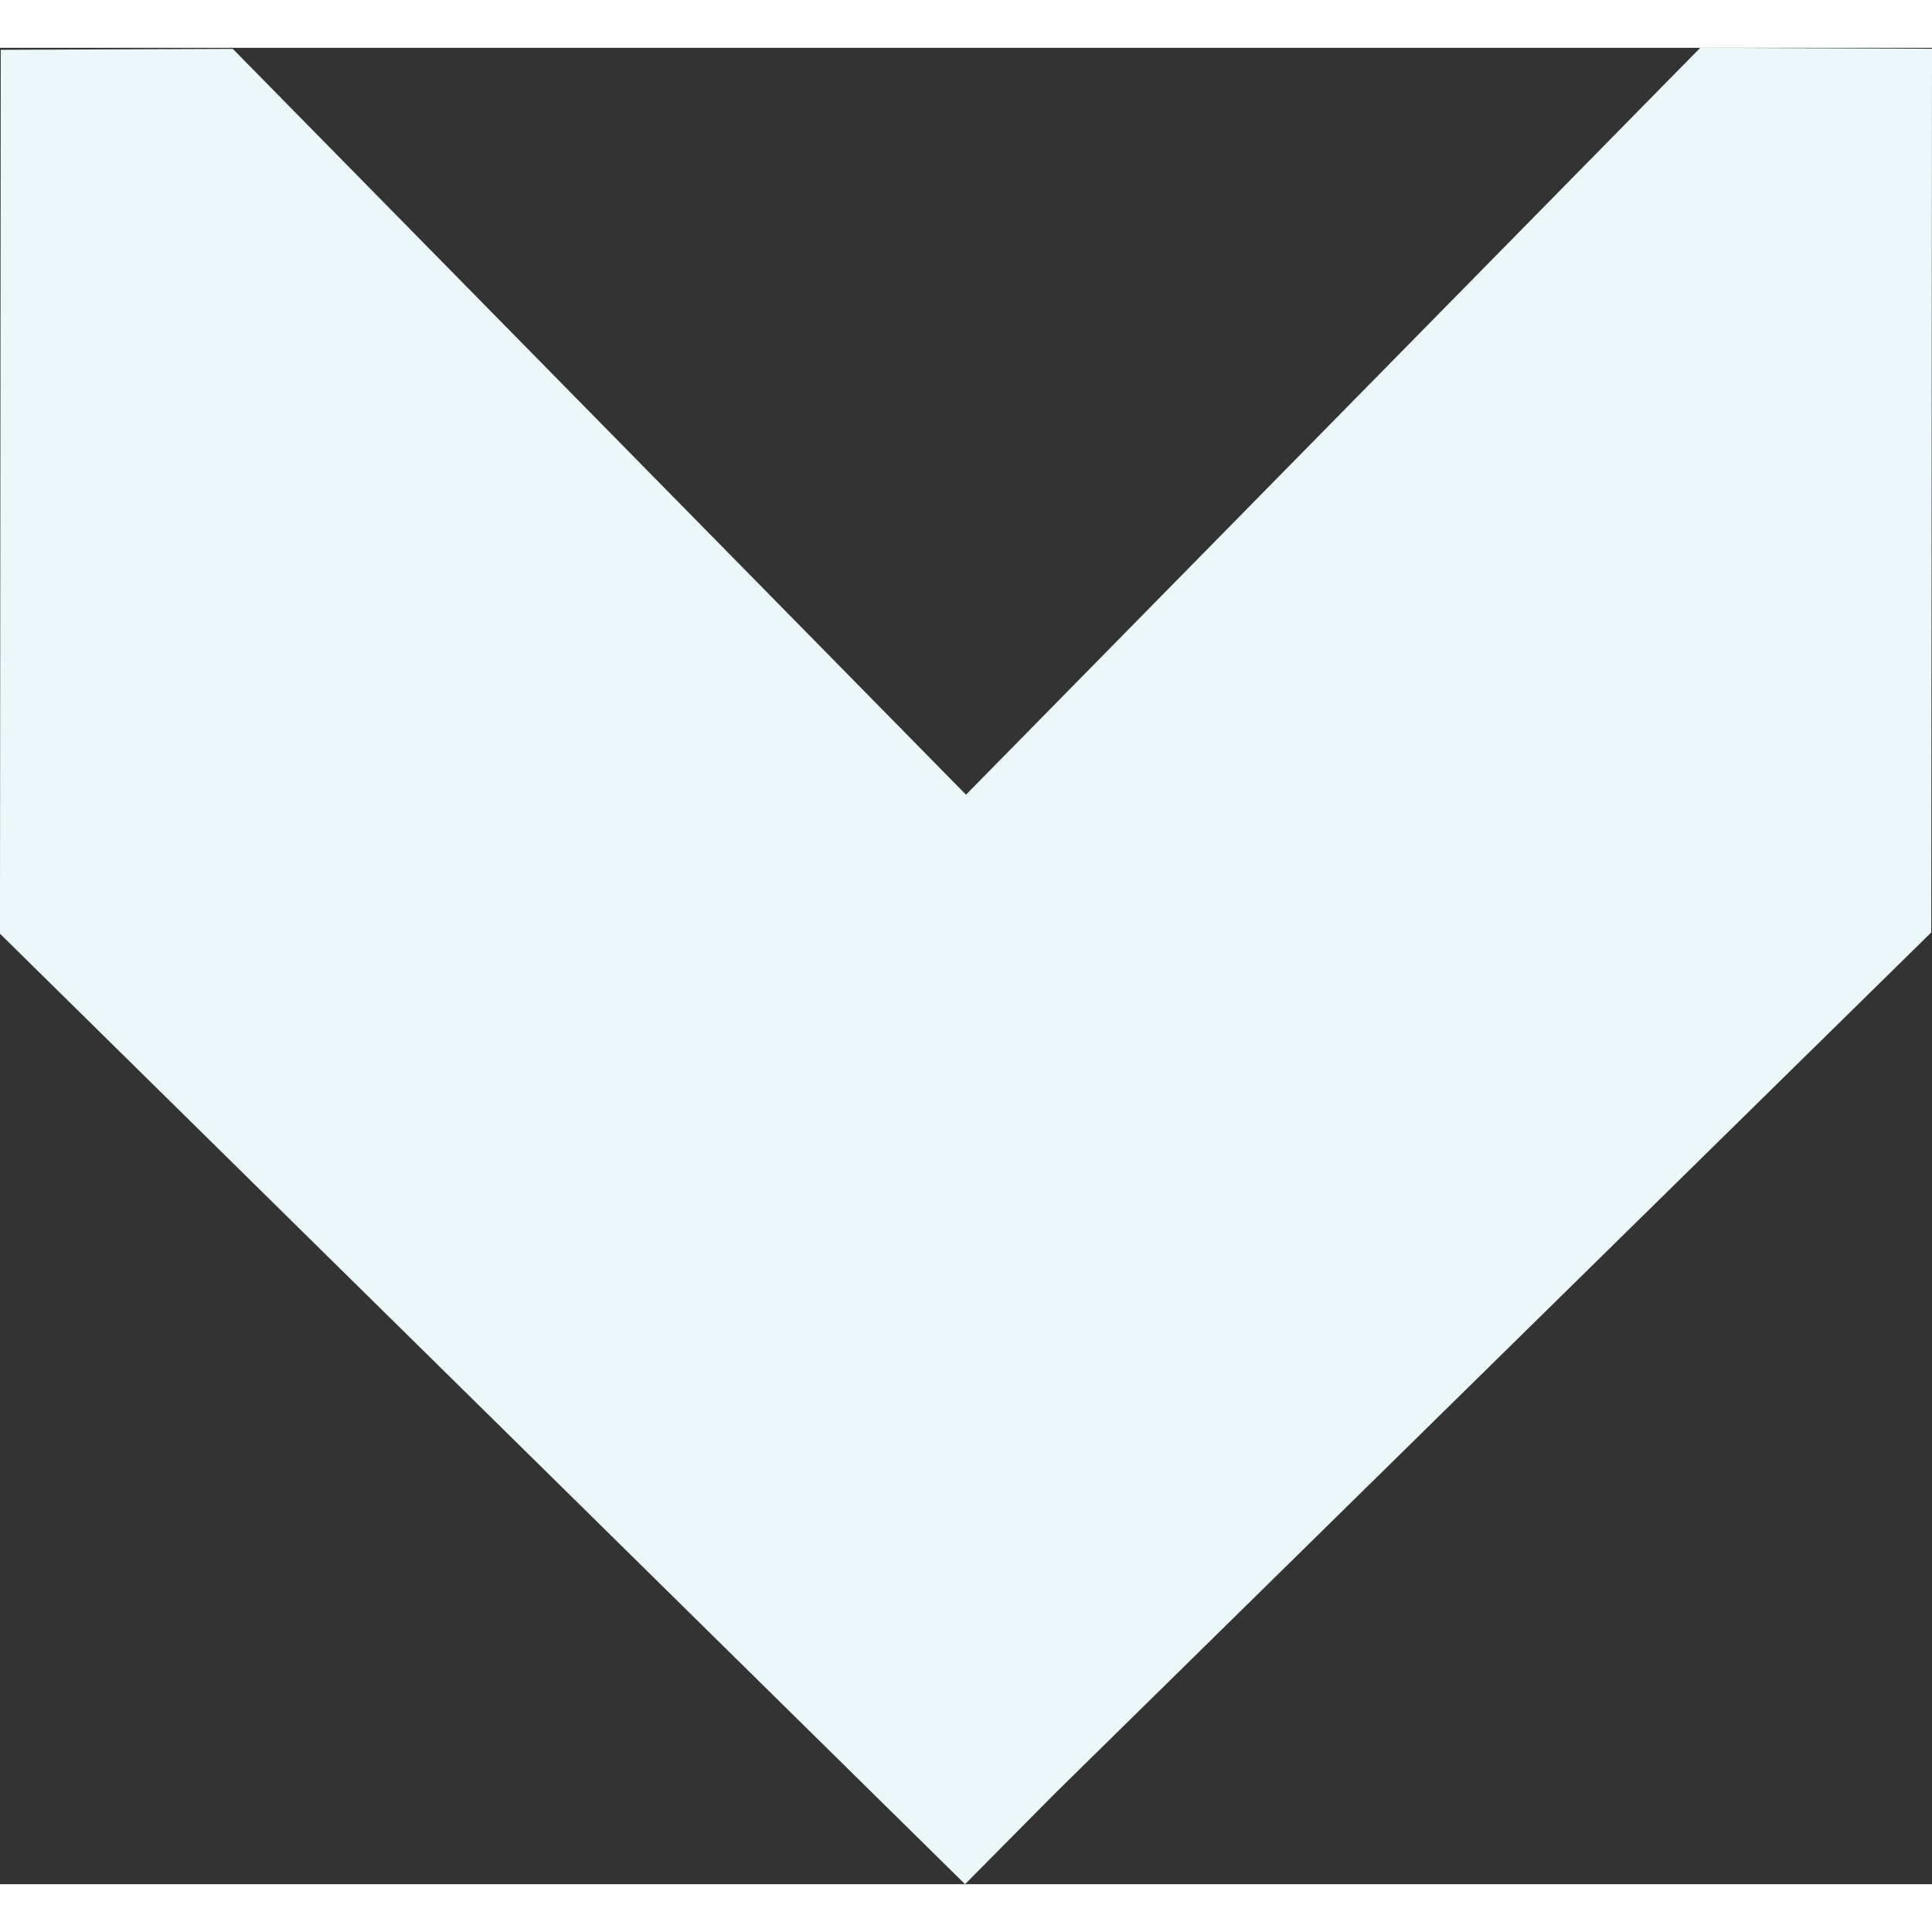 <svg xmlns="http://www.w3.org/2000/svg" width="250" height="250" viewBox="0 0 251.419 238.975">
    <rect x="0" y="0" width="251.419" height="238.975" fill="#333333" stroke="none"/>
    <path id="Path_9921" data-name="Path 9921" d="M460.182,234.408,574.151,122.429l.1-115-30.158-.124L448.54,104.5,353.127,7.445l-30.2.124-.1,115.022L448.417,246.283" transform="translate(-322.831 -7.308)" fill="#ebf7f9"/>
</svg>
